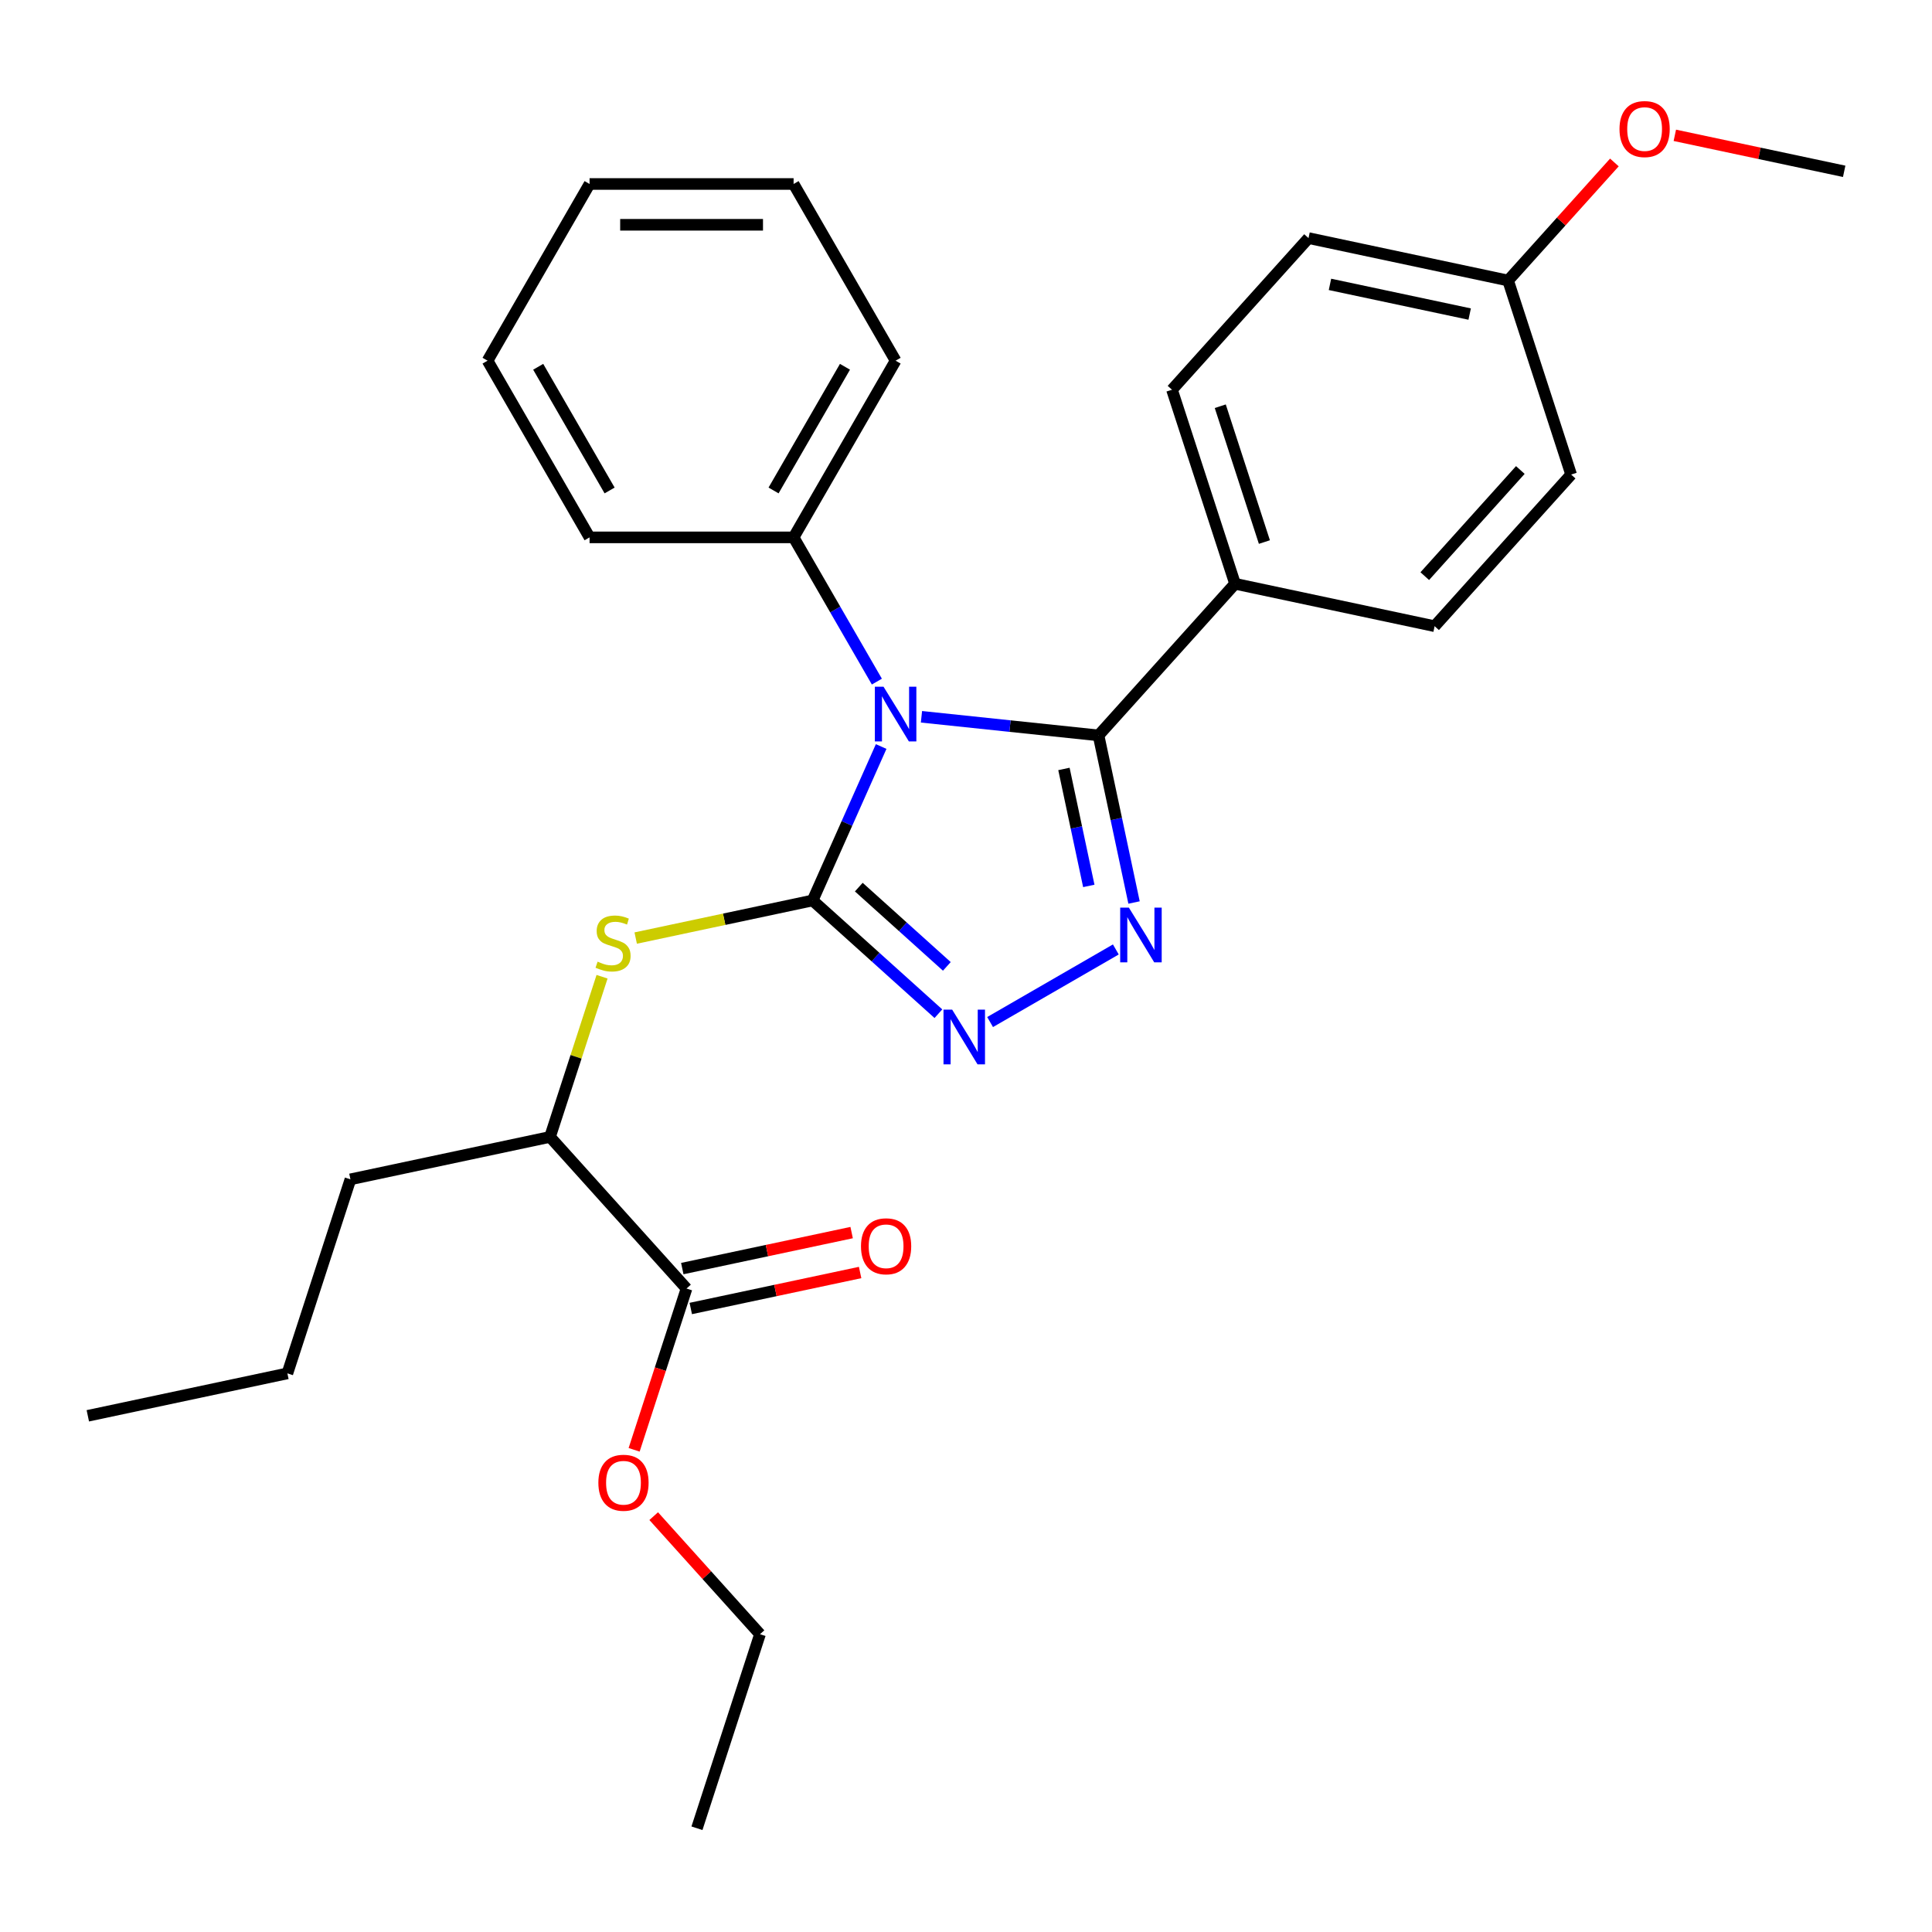 <?xml version='1.0' encoding='iso-8859-1'?>
<svg version='1.1' baseProfile='full'
              xmlns='http://www.w3.org/2000/svg'
                      xmlns:rdkit='http://www.rdkit.org/xml'
                      xmlns:xlink='http://www.w3.org/1999/xlink'
                  xml:space='preserve'
width='1000px' height='1000px' viewBox='0 0 1000 1000'>
<!-- END OF HEADER -->
<rect style='opacity:1.0;fill:#FFFFFF;stroke:none' width='1000' height='1000' x='0' y='0'> </rect>
<path class='bond-0' d='M 512.474,529.013 L 577.557,491.437' style='fill:none;fill-rule:evenodd;stroke:#0000FF;stroke-width:6px;stroke-linecap:butt;stroke-linejoin:miter;stroke-opacity:1' />
<path class='bond-1' d='M 485.714,524.69 L 453.164,495.382' style='fill:none;fill-rule:evenodd;stroke:#0000FF;stroke-width:6px;stroke-linecap:butt;stroke-linejoin:miter;stroke-opacity:1' />
<path class='bond-1' d='M 453.164,495.382 L 420.614,466.074' style='fill:none;fill-rule:evenodd;stroke:#000000;stroke-width:6px;stroke-linecap:butt;stroke-linejoin:miter;stroke-opacity:1' />
<path class='bond-1' d='M 490.081,500.202 L 467.297,479.686' style='fill:none;fill-rule:evenodd;stroke:#0000FF;stroke-width:6px;stroke-linecap:butt;stroke-linejoin:miter;stroke-opacity:1' />
<path class='bond-1' d='M 467.297,479.686 L 444.512,459.171' style='fill:none;fill-rule:evenodd;stroke:#000000;stroke-width:6px;stroke-linecap:butt;stroke-linejoin:miter;stroke-opacity:1' />
<path class='bond-2' d='M 586.979,467.135 L 577.787,423.887' style='fill:none;fill-rule:evenodd;stroke:#0000FF;stroke-width:6px;stroke-linecap:butt;stroke-linejoin:miter;stroke-opacity:1' />
<path class='bond-2' d='M 577.787,423.887 L 568.594,380.638' style='fill:none;fill-rule:evenodd;stroke:#000000;stroke-width:6px;stroke-linecap:butt;stroke-linejoin:miter;stroke-opacity:1' />
<path class='bond-2' d='M 563.562,458.552 L 557.127,428.278' style='fill:none;fill-rule:evenodd;stroke:#0000FF;stroke-width:6px;stroke-linecap:butt;stroke-linejoin:miter;stroke-opacity:1' />
<path class='bond-2' d='M 557.127,428.278 L 550.692,398.004' style='fill:none;fill-rule:evenodd;stroke:#000000;stroke-width:6px;stroke-linecap:butt;stroke-linejoin:miter;stroke-opacity:1' />
<path class='bond-3' d='M 568.594,380.638 L 639.257,302.158' style='fill:none;fill-rule:evenodd;stroke:#000000;stroke-width:6px;stroke-linecap:butt;stroke-linejoin:miter;stroke-opacity:1' />
<path class='bond-4' d='M 568.594,380.638 L 522.771,375.822' style='fill:none;fill-rule:evenodd;stroke:#000000;stroke-width:6px;stroke-linecap:butt;stroke-linejoin:miter;stroke-opacity:1' />
<path class='bond-4' d='M 522.771,375.822 L 476.948,371.006' style='fill:none;fill-rule:evenodd;stroke:#0000FF;stroke-width:6px;stroke-linecap:butt;stroke-linejoin:miter;stroke-opacity:1' />
<path class='bond-5' d='M 456.088,386.399 L 438.351,426.237' style='fill:none;fill-rule:evenodd;stroke:#0000FF;stroke-width:6px;stroke-linecap:butt;stroke-linejoin:miter;stroke-opacity:1' />
<path class='bond-5' d='M 438.351,426.237 L 420.614,466.074' style='fill:none;fill-rule:evenodd;stroke:#000000;stroke-width:6px;stroke-linecap:butt;stroke-linejoin:miter;stroke-opacity:1' />
<path class='bond-6' d='M 453.868,352.799 L 432.316,315.471' style='fill:none;fill-rule:evenodd;stroke:#0000FF;stroke-width:6px;stroke-linecap:butt;stroke-linejoin:miter;stroke-opacity:1' />
<path class='bond-6' d='M 432.316,315.471 L 410.765,278.143' style='fill:none;fill-rule:evenodd;stroke:#000000;stroke-width:6px;stroke-linecap:butt;stroke-linejoin:miter;stroke-opacity:1' />
<path class='bond-7' d='M 420.614,466.074 L 374.825,475.807' style='fill:none;fill-rule:evenodd;stroke:#000000;stroke-width:6px;stroke-linecap:butt;stroke-linejoin:miter;stroke-opacity:1' />
<path class='bond-7' d='M 374.825,475.807 L 329.037,485.54' style='fill:none;fill-rule:evenodd;stroke:#CCCC00;stroke-width:6px;stroke-linecap:butt;stroke-linejoin:miter;stroke-opacity:1' />
<path class='bond-8' d='M 357.542,677.277 L 401.371,667.961' style='fill:none;fill-rule:evenodd;stroke:#000000;stroke-width:6px;stroke-linecap:butt;stroke-linejoin:miter;stroke-opacity:1' />
<path class='bond-8' d='M 401.371,667.961 L 445.199,658.645' style='fill:none;fill-rule:evenodd;stroke:#FF0000;stroke-width:6px;stroke-linecap:butt;stroke-linejoin:miter;stroke-opacity:1' />
<path class='bond-8' d='M 353.151,656.617 L 396.979,647.301' style='fill:none;fill-rule:evenodd;stroke:#000000;stroke-width:6px;stroke-linecap:butt;stroke-linejoin:miter;stroke-opacity:1' />
<path class='bond-8' d='M 396.979,647.301 L 440.808,637.985' style='fill:none;fill-rule:evenodd;stroke:#FF0000;stroke-width:6px;stroke-linecap:butt;stroke-linejoin:miter;stroke-opacity:1' />
<path class='bond-9' d='M 355.346,666.947 L 284.683,588.467' style='fill:none;fill-rule:evenodd;stroke:#000000;stroke-width:6px;stroke-linecap:butt;stroke-linejoin:miter;stroke-opacity:1' />
<path class='bond-10' d='M 355.346,666.947 L 341.785,708.685' style='fill:none;fill-rule:evenodd;stroke:#000000;stroke-width:6px;stroke-linecap:butt;stroke-linejoin:miter;stroke-opacity:1' />
<path class='bond-10' d='M 341.785,708.685 L 328.223,750.423' style='fill:none;fill-rule:evenodd;stroke:#FF0000;stroke-width:6px;stroke-linecap:butt;stroke-linejoin:miter;stroke-opacity:1' />
<path class='bond-11' d='M 311.624,505.551 L 298.153,547.009' style='fill:none;fill-rule:evenodd;stroke:#CCCC00;stroke-width:6px;stroke-linecap:butt;stroke-linejoin:miter;stroke-opacity:1' />
<path class='bond-11' d='M 298.153,547.009 L 284.683,588.467' style='fill:none;fill-rule:evenodd;stroke:#000000;stroke-width:6px;stroke-linecap:butt;stroke-linejoin:miter;stroke-opacity:1' />
<path class='bond-12' d='M 284.683,588.467 L 181.386,610.424' style='fill:none;fill-rule:evenodd;stroke:#000000;stroke-width:6px;stroke-linecap:butt;stroke-linejoin:miter;stroke-opacity:1' />
<path class='bond-13' d='M 410.765,278.143 L 463.567,186.686' style='fill:none;fill-rule:evenodd;stroke:#000000;stroke-width:6px;stroke-linecap:butt;stroke-linejoin:miter;stroke-opacity:1' />
<path class='bond-13' d='M 400.394,253.864 L 437.356,189.844' style='fill:none;fill-rule:evenodd;stroke:#000000;stroke-width:6px;stroke-linecap:butt;stroke-linejoin:miter;stroke-opacity:1' />
<path class='bond-14' d='M 410.765,278.143 L 305.16,278.143' style='fill:none;fill-rule:evenodd;stroke:#000000;stroke-width:6px;stroke-linecap:butt;stroke-linejoin:miter;stroke-opacity:1' />
<path class='bond-15' d='M 463.567,186.686 L 410.765,95.229' style='fill:none;fill-rule:evenodd;stroke:#000000;stroke-width:6px;stroke-linecap:butt;stroke-linejoin:miter;stroke-opacity:1' />
<path class='bond-16' d='M 677.287,123.242 L 780.585,145.199' style='fill:none;fill-rule:evenodd;stroke:#000000;stroke-width:6px;stroke-linecap:butt;stroke-linejoin:miter;stroke-opacity:1' />
<path class='bond-16' d='M 688.391,147.195 L 760.699,162.564' style='fill:none;fill-rule:evenodd;stroke:#000000;stroke-width:6px;stroke-linecap:butt;stroke-linejoin:miter;stroke-opacity:1' />
<path class='bond-17' d='M 677.287,123.242 L 606.624,201.722' style='fill:none;fill-rule:evenodd;stroke:#000000;stroke-width:6px;stroke-linecap:butt;stroke-linejoin:miter;stroke-opacity:1' />
<path class='bond-18' d='M 780.585,145.199 L 813.218,245.635' style='fill:none;fill-rule:evenodd;stroke:#000000;stroke-width:6px;stroke-linecap:butt;stroke-linejoin:miter;stroke-opacity:1' />
<path class='bond-19' d='M 780.585,145.199 L 808.096,114.644' style='fill:none;fill-rule:evenodd;stroke:#000000;stroke-width:6px;stroke-linecap:butt;stroke-linejoin:miter;stroke-opacity:1' />
<path class='bond-19' d='M 808.096,114.644 L 835.608,84.089' style='fill:none;fill-rule:evenodd;stroke:#FF0000;stroke-width:6px;stroke-linecap:butt;stroke-linejoin:miter;stroke-opacity:1' />
<path class='bond-20' d='M 813.218,245.635 L 742.555,324.115' style='fill:none;fill-rule:evenodd;stroke:#000000;stroke-width:6px;stroke-linecap:butt;stroke-linejoin:miter;stroke-opacity:1' />
<path class='bond-20' d='M 786.923,243.274 L 737.458,298.21' style='fill:none;fill-rule:evenodd;stroke:#000000;stroke-width:6px;stroke-linecap:butt;stroke-linejoin:miter;stroke-opacity:1' />
<path class='bond-21' d='M 742.555,324.115 L 639.257,302.158' style='fill:none;fill-rule:evenodd;stroke:#000000;stroke-width:6px;stroke-linecap:butt;stroke-linejoin:miter;stroke-opacity:1' />
<path class='bond-22' d='M 639.257,302.158 L 606.624,201.722' style='fill:none;fill-rule:evenodd;stroke:#000000;stroke-width:6px;stroke-linecap:butt;stroke-linejoin:miter;stroke-opacity:1' />
<path class='bond-22' d='M 654.45,280.566 L 631.606,210.261' style='fill:none;fill-rule:evenodd;stroke:#000000;stroke-width:6px;stroke-linecap:butt;stroke-linejoin:miter;stroke-opacity:1' />
<path class='bond-23' d='M 866.888,70.043 L 910.717,79.359' style='fill:none;fill-rule:evenodd;stroke:#FF0000;stroke-width:6px;stroke-linecap:butt;stroke-linejoin:miter;stroke-opacity:1' />
<path class='bond-23' d='M 910.717,79.359 L 954.545,88.675' style='fill:none;fill-rule:evenodd;stroke:#000000;stroke-width:6px;stroke-linecap:butt;stroke-linejoin:miter;stroke-opacity:1' />
<path class='bond-24' d='M 305.16,278.143 L 252.357,186.686' style='fill:none;fill-rule:evenodd;stroke:#000000;stroke-width:6px;stroke-linecap:butt;stroke-linejoin:miter;stroke-opacity:1' />
<path class='bond-24' d='M 315.531,253.864 L 278.569,189.844' style='fill:none;fill-rule:evenodd;stroke:#000000;stroke-width:6px;stroke-linecap:butt;stroke-linejoin:miter;stroke-opacity:1' />
<path class='bond-25' d='M 252.357,186.686 L 305.16,95.229' style='fill:none;fill-rule:evenodd;stroke:#000000;stroke-width:6px;stroke-linecap:butt;stroke-linejoin:miter;stroke-opacity:1' />
<path class='bond-26' d='M 410.765,95.229 L 305.16,95.229' style='fill:none;fill-rule:evenodd;stroke:#000000;stroke-width:6px;stroke-linecap:butt;stroke-linejoin:miter;stroke-opacity:1' />
<path class='bond-26' d='M 394.924,116.35 L 321.001,116.35' style='fill:none;fill-rule:evenodd;stroke:#000000;stroke-width:6px;stroke-linecap:butt;stroke-linejoin:miter;stroke-opacity:1' />
<path class='bond-27' d='M 338.353,784.753 L 365.865,815.308' style='fill:none;fill-rule:evenodd;stroke:#FF0000;stroke-width:6px;stroke-linecap:butt;stroke-linejoin:miter;stroke-opacity:1' />
<path class='bond-27' d='M 365.865,815.308 L 393.376,845.863' style='fill:none;fill-rule:evenodd;stroke:#000000;stroke-width:6px;stroke-linecap:butt;stroke-linejoin:miter;stroke-opacity:1' />
<path class='bond-28' d='M 181.386,610.424 L 148.752,710.86' style='fill:none;fill-rule:evenodd;stroke:#000000;stroke-width:6px;stroke-linecap:butt;stroke-linejoin:miter;stroke-opacity:1' />
<path class='bond-29' d='M 393.376,845.863 L 360.743,946.3' style='fill:none;fill-rule:evenodd;stroke:#000000;stroke-width:6px;stroke-linecap:butt;stroke-linejoin:miter;stroke-opacity:1' />
<path class='bond-30' d='M 148.752,710.86 L 45.455,732.817' style='fill:none;fill-rule:evenodd;stroke:#000000;stroke-width:6px;stroke-linecap:butt;stroke-linejoin:miter;stroke-opacity:1' />
<path  class='atom-0' d='M 492.834 522.578
L 502.114 537.578
Q 503.034 539.058, 504.514 541.738
Q 505.994 544.418, 506.074 544.578
L 506.074 522.578
L 509.834 522.578
L 509.834 550.898
L 505.954 550.898
L 495.994 534.498
Q 494.834 532.578, 493.594 530.378
Q 492.394 528.178, 492.034 527.498
L 492.034 550.898
L 488.354 550.898
L 488.354 522.578
L 492.834 522.578
' fill='#0000FF'/>
<path  class='atom-1' d='M 584.29 469.775
L 593.57 484.775
Q 594.49 486.255, 595.97 488.935
Q 597.45 491.615, 597.53 491.775
L 597.53 469.775
L 601.29 469.775
L 601.29 498.095
L 597.41 498.095
L 587.45 481.695
Q 586.29 479.775, 585.05 477.575
Q 583.85 475.375, 583.49 474.695
L 583.49 498.095
L 579.81 498.095
L 579.81 469.775
L 584.29 469.775
' fill='#0000FF'/>
<path  class='atom-3' d='M 457.307 355.439
L 466.587 370.439
Q 467.507 371.919, 468.987 374.599
Q 470.467 377.279, 470.547 377.439
L 470.547 355.439
L 474.307 355.439
L 474.307 383.759
L 470.427 383.759
L 460.467 367.359
Q 459.307 365.439, 458.067 363.239
Q 456.867 361.039, 456.507 360.359
L 456.507 383.759
L 452.827 383.759
L 452.827 355.439
L 457.307 355.439
' fill='#0000FF'/>
<path  class='atom-6' d='M 309.317 497.751
Q 309.637 497.871, 310.957 498.431
Q 312.277 498.991, 313.717 499.351
Q 315.197 499.671, 316.637 499.671
Q 319.317 499.671, 320.877 498.391
Q 322.437 497.071, 322.437 494.791
Q 322.437 493.231, 321.637 492.271
Q 320.877 491.311, 319.677 490.791
Q 318.477 490.271, 316.477 489.671
Q 313.957 488.911, 312.437 488.191
Q 310.957 487.471, 309.877 485.951
Q 308.837 484.431, 308.837 481.871
Q 308.837 478.311, 311.237 476.111
Q 313.677 473.911, 318.477 473.911
Q 321.757 473.911, 325.477 475.471
L 324.557 478.551
Q 321.157 477.151, 318.597 477.151
Q 315.837 477.151, 314.317 478.311
Q 312.797 479.431, 312.837 481.391
Q 312.837 482.911, 313.597 483.831
Q 314.397 484.751, 315.517 485.271
Q 316.677 485.791, 318.597 486.391
Q 321.157 487.191, 322.677 487.991
Q 324.197 488.791, 325.277 490.431
Q 326.397 492.031, 326.397 494.791
Q 326.397 498.711, 323.757 500.831
Q 321.157 502.911, 316.797 502.911
Q 314.277 502.911, 312.357 502.351
Q 310.477 501.831, 308.237 500.911
L 309.317 497.751
' fill='#CCCC00'/>
<path  class='atom-7' d='M 445.644 645.07
Q 445.644 638.27, 449.004 634.47
Q 452.364 630.67, 458.644 630.67
Q 464.924 630.67, 468.284 634.47
Q 471.644 638.27, 471.644 645.07
Q 471.644 651.95, 468.244 655.87
Q 464.844 659.75, 458.644 659.75
Q 452.404 659.75, 449.004 655.87
Q 445.644 651.99, 445.644 645.07
M 458.644 656.55
Q 462.964 656.55, 465.284 653.67
Q 467.644 650.75, 467.644 645.07
Q 467.644 639.51, 465.284 636.71
Q 462.964 633.87, 458.644 633.87
Q 454.324 633.87, 451.964 636.67
Q 449.644 639.47, 449.644 645.07
Q 449.644 650.79, 451.964 653.67
Q 454.324 656.55, 458.644 656.55
' fill='#FF0000'/>
<path  class='atom-17' d='M 838.248 66.799
Q 838.248 59.999, 841.608 56.199
Q 844.968 52.399, 851.248 52.399
Q 857.528 52.399, 860.888 56.199
Q 864.248 59.999, 864.248 66.799
Q 864.248 73.679, 860.848 77.599
Q 857.448 81.479, 851.248 81.479
Q 845.008 81.479, 841.608 77.599
Q 838.248 73.719, 838.248 66.799
M 851.248 78.279
Q 855.568 78.279, 857.888 75.399
Q 860.248 72.479, 860.248 66.799
Q 860.248 61.239, 857.888 58.439
Q 855.568 55.599, 851.248 55.599
Q 846.928 55.599, 844.568 58.399
Q 842.248 61.199, 842.248 66.799
Q 842.248 72.519, 844.568 75.399
Q 846.928 78.279, 851.248 78.279
' fill='#FF0000'/>
<path  class='atom-23' d='M 309.713 767.463
Q 309.713 760.663, 313.073 756.863
Q 316.433 753.063, 322.713 753.063
Q 328.993 753.063, 332.353 756.863
Q 335.713 760.663, 335.713 767.463
Q 335.713 774.343, 332.313 778.263
Q 328.913 782.143, 322.713 782.143
Q 316.473 782.143, 313.073 778.263
Q 309.713 774.383, 309.713 767.463
M 322.713 778.943
Q 327.033 778.943, 329.353 776.063
Q 331.713 773.143, 331.713 767.463
Q 331.713 761.903, 329.353 759.103
Q 327.033 756.263, 322.713 756.263
Q 318.393 756.263, 316.033 759.063
Q 313.713 761.863, 313.713 767.463
Q 313.713 773.183, 316.033 776.063
Q 318.393 778.943, 322.713 778.943
' fill='#FF0000'/>
</svg>
